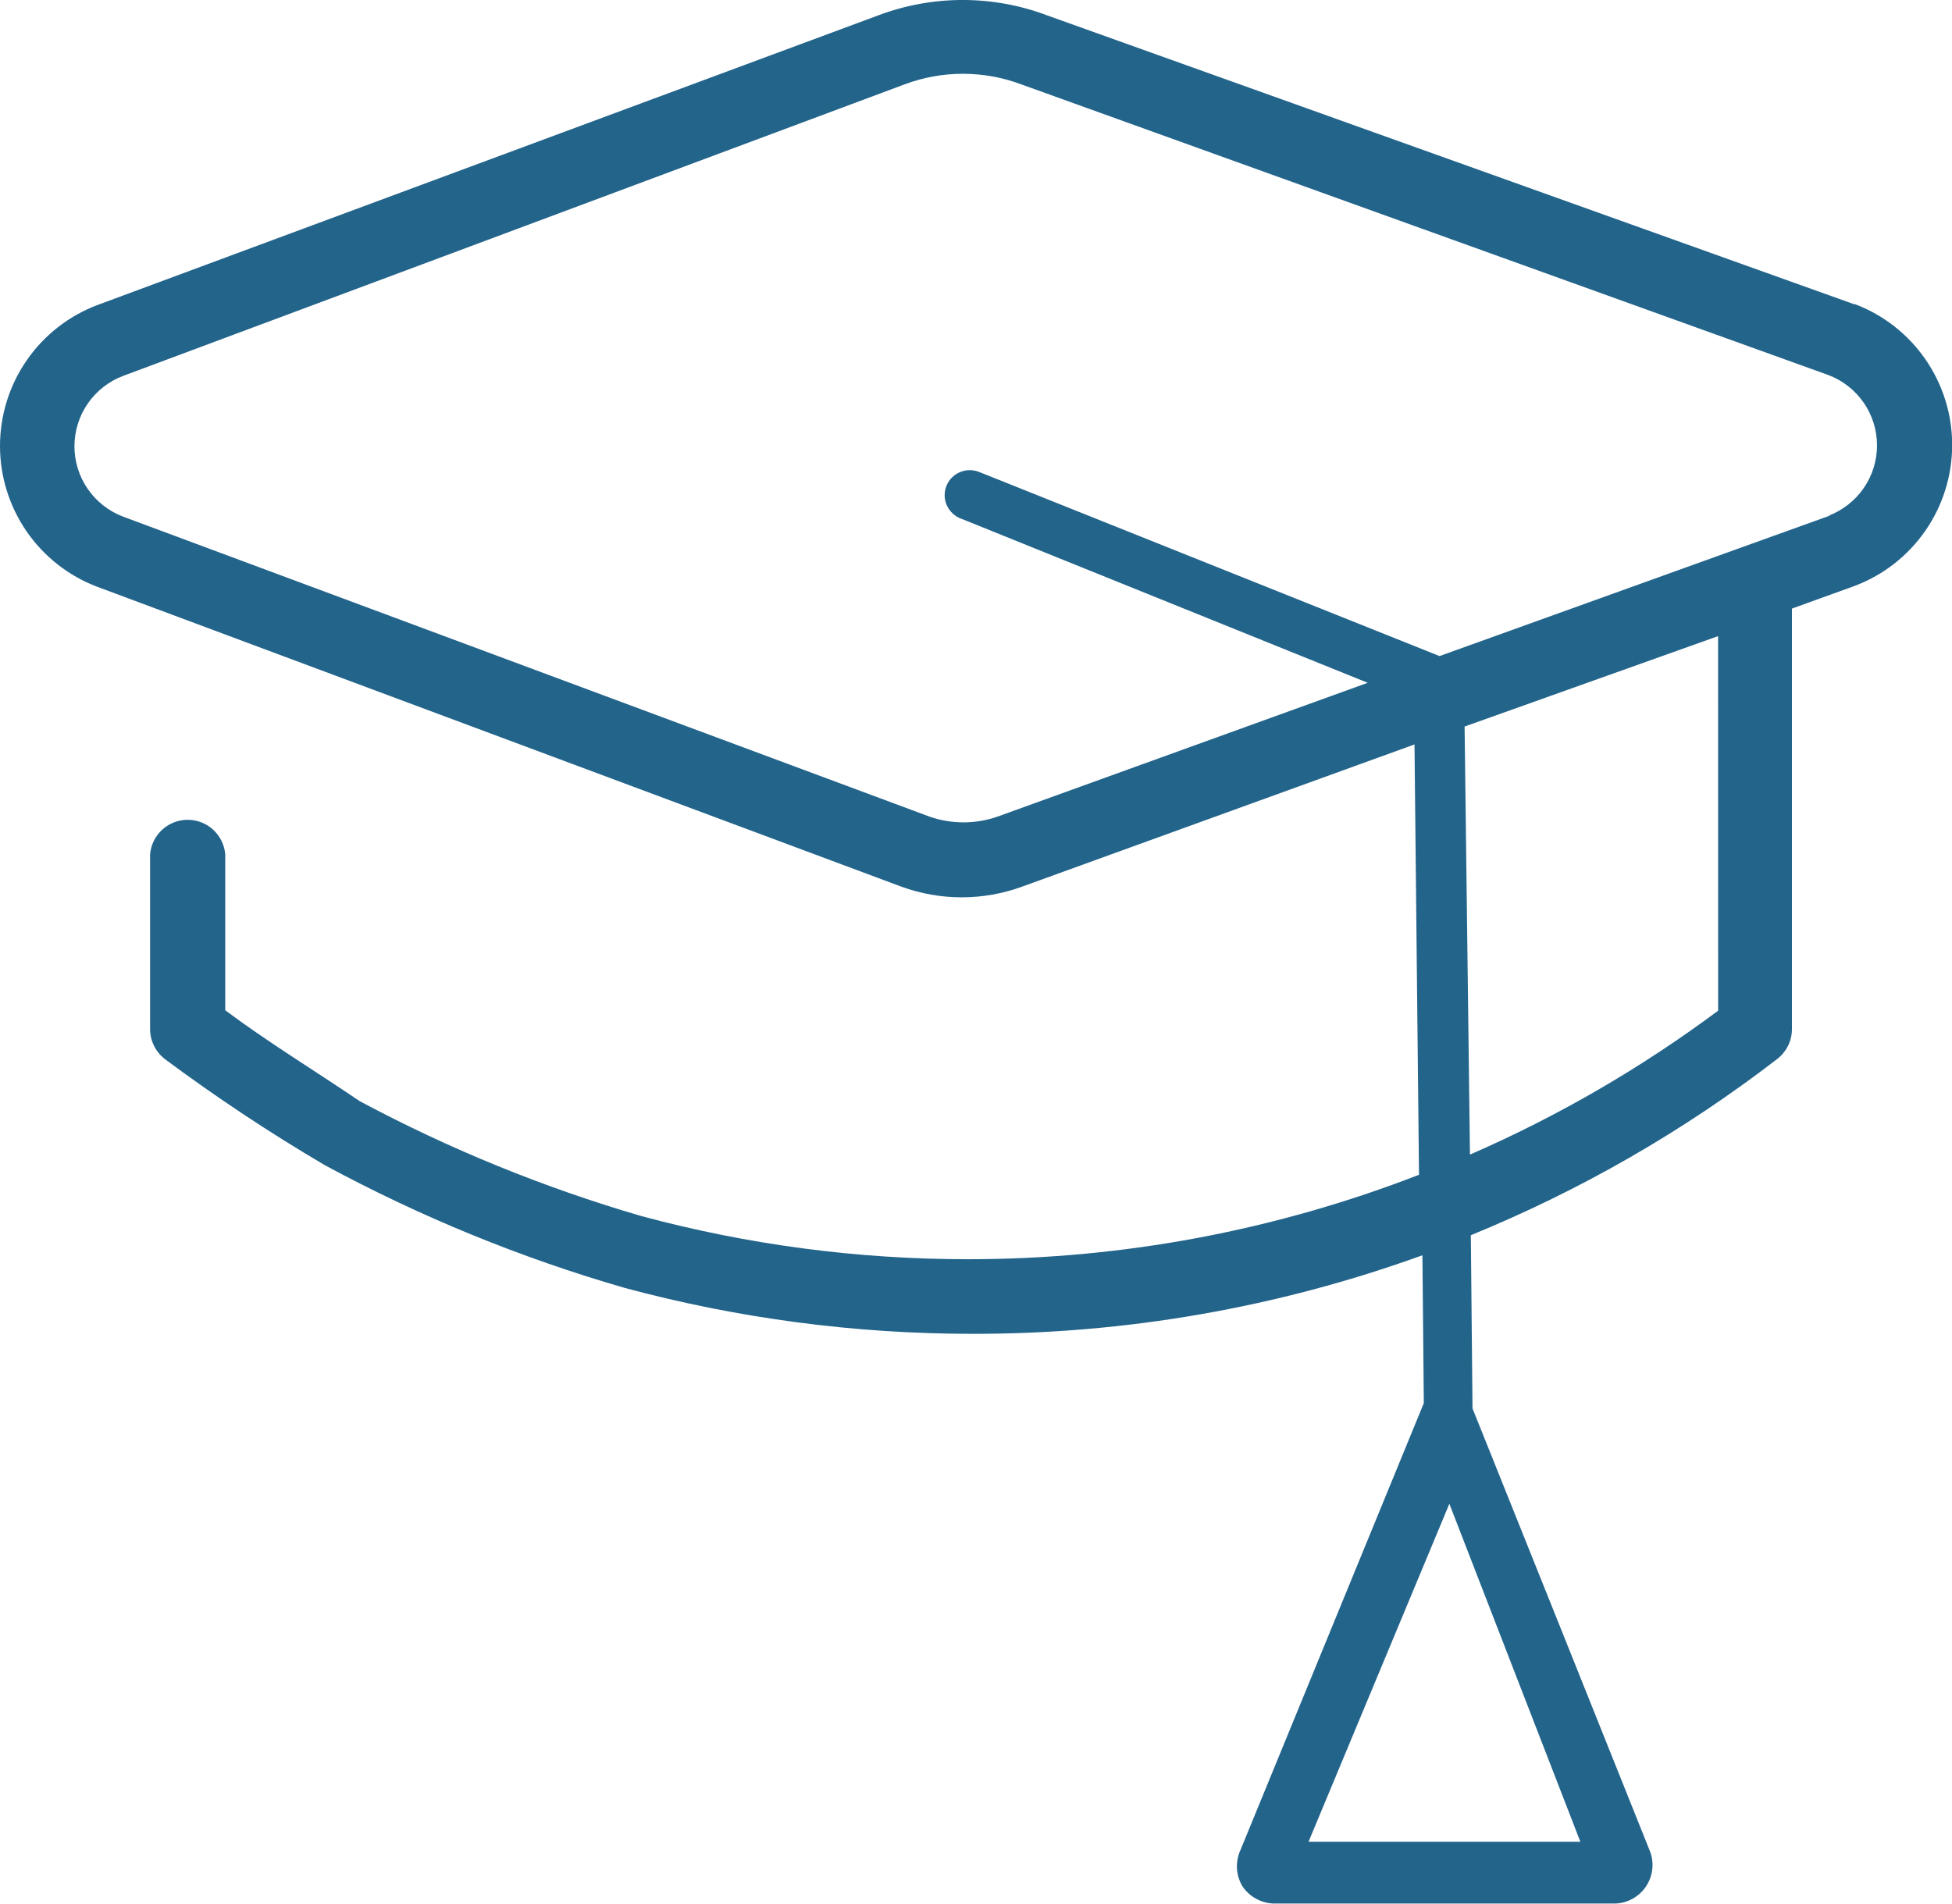 <?xml version="1.0" encoding="UTF-8"?>
<svg xmlns="http://www.w3.org/2000/svg" version="1.1" xmlns:xlink="http://www.w3.org/1999/xlink" xmlns:svgjs="http://svgjs.dev/svgjs" width="36" height="35.12" viewBox="0 0 36 35.12"><g><g transform="matrix(1, 0, 0, 1, 0, 0)"><path d="M34.201,5.614l-14.888,-5.33c-1.004,-0.379 -2.113,-0.379 -3.117,0l-14.405,5.345c-0.527,0.2 -0.98,0.556 -1.3,1.02c-0.32,0.464 -0.491,1.014 -0.491,1.577c0,0.563 0.171,1.113 0.491,1.577c0.32,0.464 0.773,0.82 1.3,1.02l14.831,5.532c0.72,0.263 1.509,0.263 2.229,0l7.236,-2.623l0.083,7.938c-2.65,1.029 -5.469,1.558 -8.312,1.558c-2.035,0.001 -4.061,-0.266 -6.026,-0.795c-1.8,-0.525 -3.541,-1.235 -5.195,-2.119c-0.852,-0.577 -1.704,-1.096 -2.483,-1.678v-2.878c-0.015,-0.174 -0.095,-0.335 -0.223,-0.453c-0.128,-0.118 -0.296,-0.183 -0.47,-0.183c-0.174,0 -0.342,0.065 -0.47,0.183c-0.128,0.118 -0.208,0.279 -0.223,0.453v3.226c0,0.106 0.025,0.211 0.072,0.306c0.047,0.095 0.115,0.179 0.198,0.244c0.948,0.705 1.933,1.359 2.951,1.958c1.758,0.951 3.612,1.71 5.532,2.265c2.087,0.562 4.239,0.846 6.4,0.847c2.834,0.006 5.647,-0.484 8.312,-1.449l0.026,2.727l-3.403,8.296c-0.037,0.102 -0.051,0.211 -0.041,0.319c0.011,0.108 0.046,0.212 0.103,0.305c0.064,0.092 0.148,0.168 0.247,0.222c0.098,0.054 0.208,0.085 0.32,0.089h6.306c0.112,-0.004 0.221,-0.034 0.319,-0.089c0.098,-0.054 0.182,-0.131 0.244,-0.223c0.063,-0.093 0.103,-0.199 0.117,-0.31c0.014,-0.111 0.002,-0.224 -0.036,-0.329c0,0 -3.273,-8.177 -3.278,-8.182l-0.031,-3.195c2.021,-0.826 3.922,-1.919 5.652,-3.252c0.084,-0.065 0.152,-0.149 0.199,-0.244c0.047,-0.095 0.071,-0.2 0.071,-0.307v-7.756l1.164,-0.421c0.527,-0.2 0.98,-0.556 1.3,-1.02c0.32,-0.464 0.491,-1.014 0.491,-1.577c0,-0.563 -0.171,-1.113 -0.491,-1.577c-0.32,-0.464 -0.773,-0.82 -1.3,-1.02zM29.146,33.973h-5.013l2.597,-6.234zM31.687,18.643c-1.419,1.057 -2.954,1.948 -4.577,2.655l-0.099,-7.896l4.675,-1.668zM33.765,9.505l-7.216,2.597l-8.468,-3.387c-0.077,-0.035 -0.162,-0.049 -0.246,-0.04c-0.084,0.009 -0.164,0.041 -0.232,0.092c-0.067,0.051 -0.118,0.119 -0.149,0.197c-0.031,0.078 -0.04,0.163 -0.026,0.246c0.014,0.083 0.05,0.16 0.105,0.224c0.055,0.064 0.125,0.112 0.205,0.138l7.486,3.023l-6.826,2.468c-0.407,0.142 -0.85,0.142 -1.257,0l-14.868,-5.532c-0.264,-0.099 -0.492,-0.277 -0.653,-0.509c-0.161,-0.232 -0.247,-0.508 -0.247,-0.79c0,-0.282 0.086,-0.558 0.247,-0.79c0.161,-0.232 0.389,-0.41 0.653,-0.509l14.41,-5.377c0.693,-0.26 1.457,-0.26 2.151,0l14.883,5.361c0.264,0.099 0.492,0.277 0.653,0.509c0.161,0.232 0.247,0.508 0.247,0.79c0,0.282 -0.086,0.558 -0.247,0.79c-0.161,0.232 -0.389,0.41 -0.653,0.509z" transform="matrix(1,0,0,1,0,0)" fill-rule="nonzero" fill="#23648b"></path></g></g></svg>